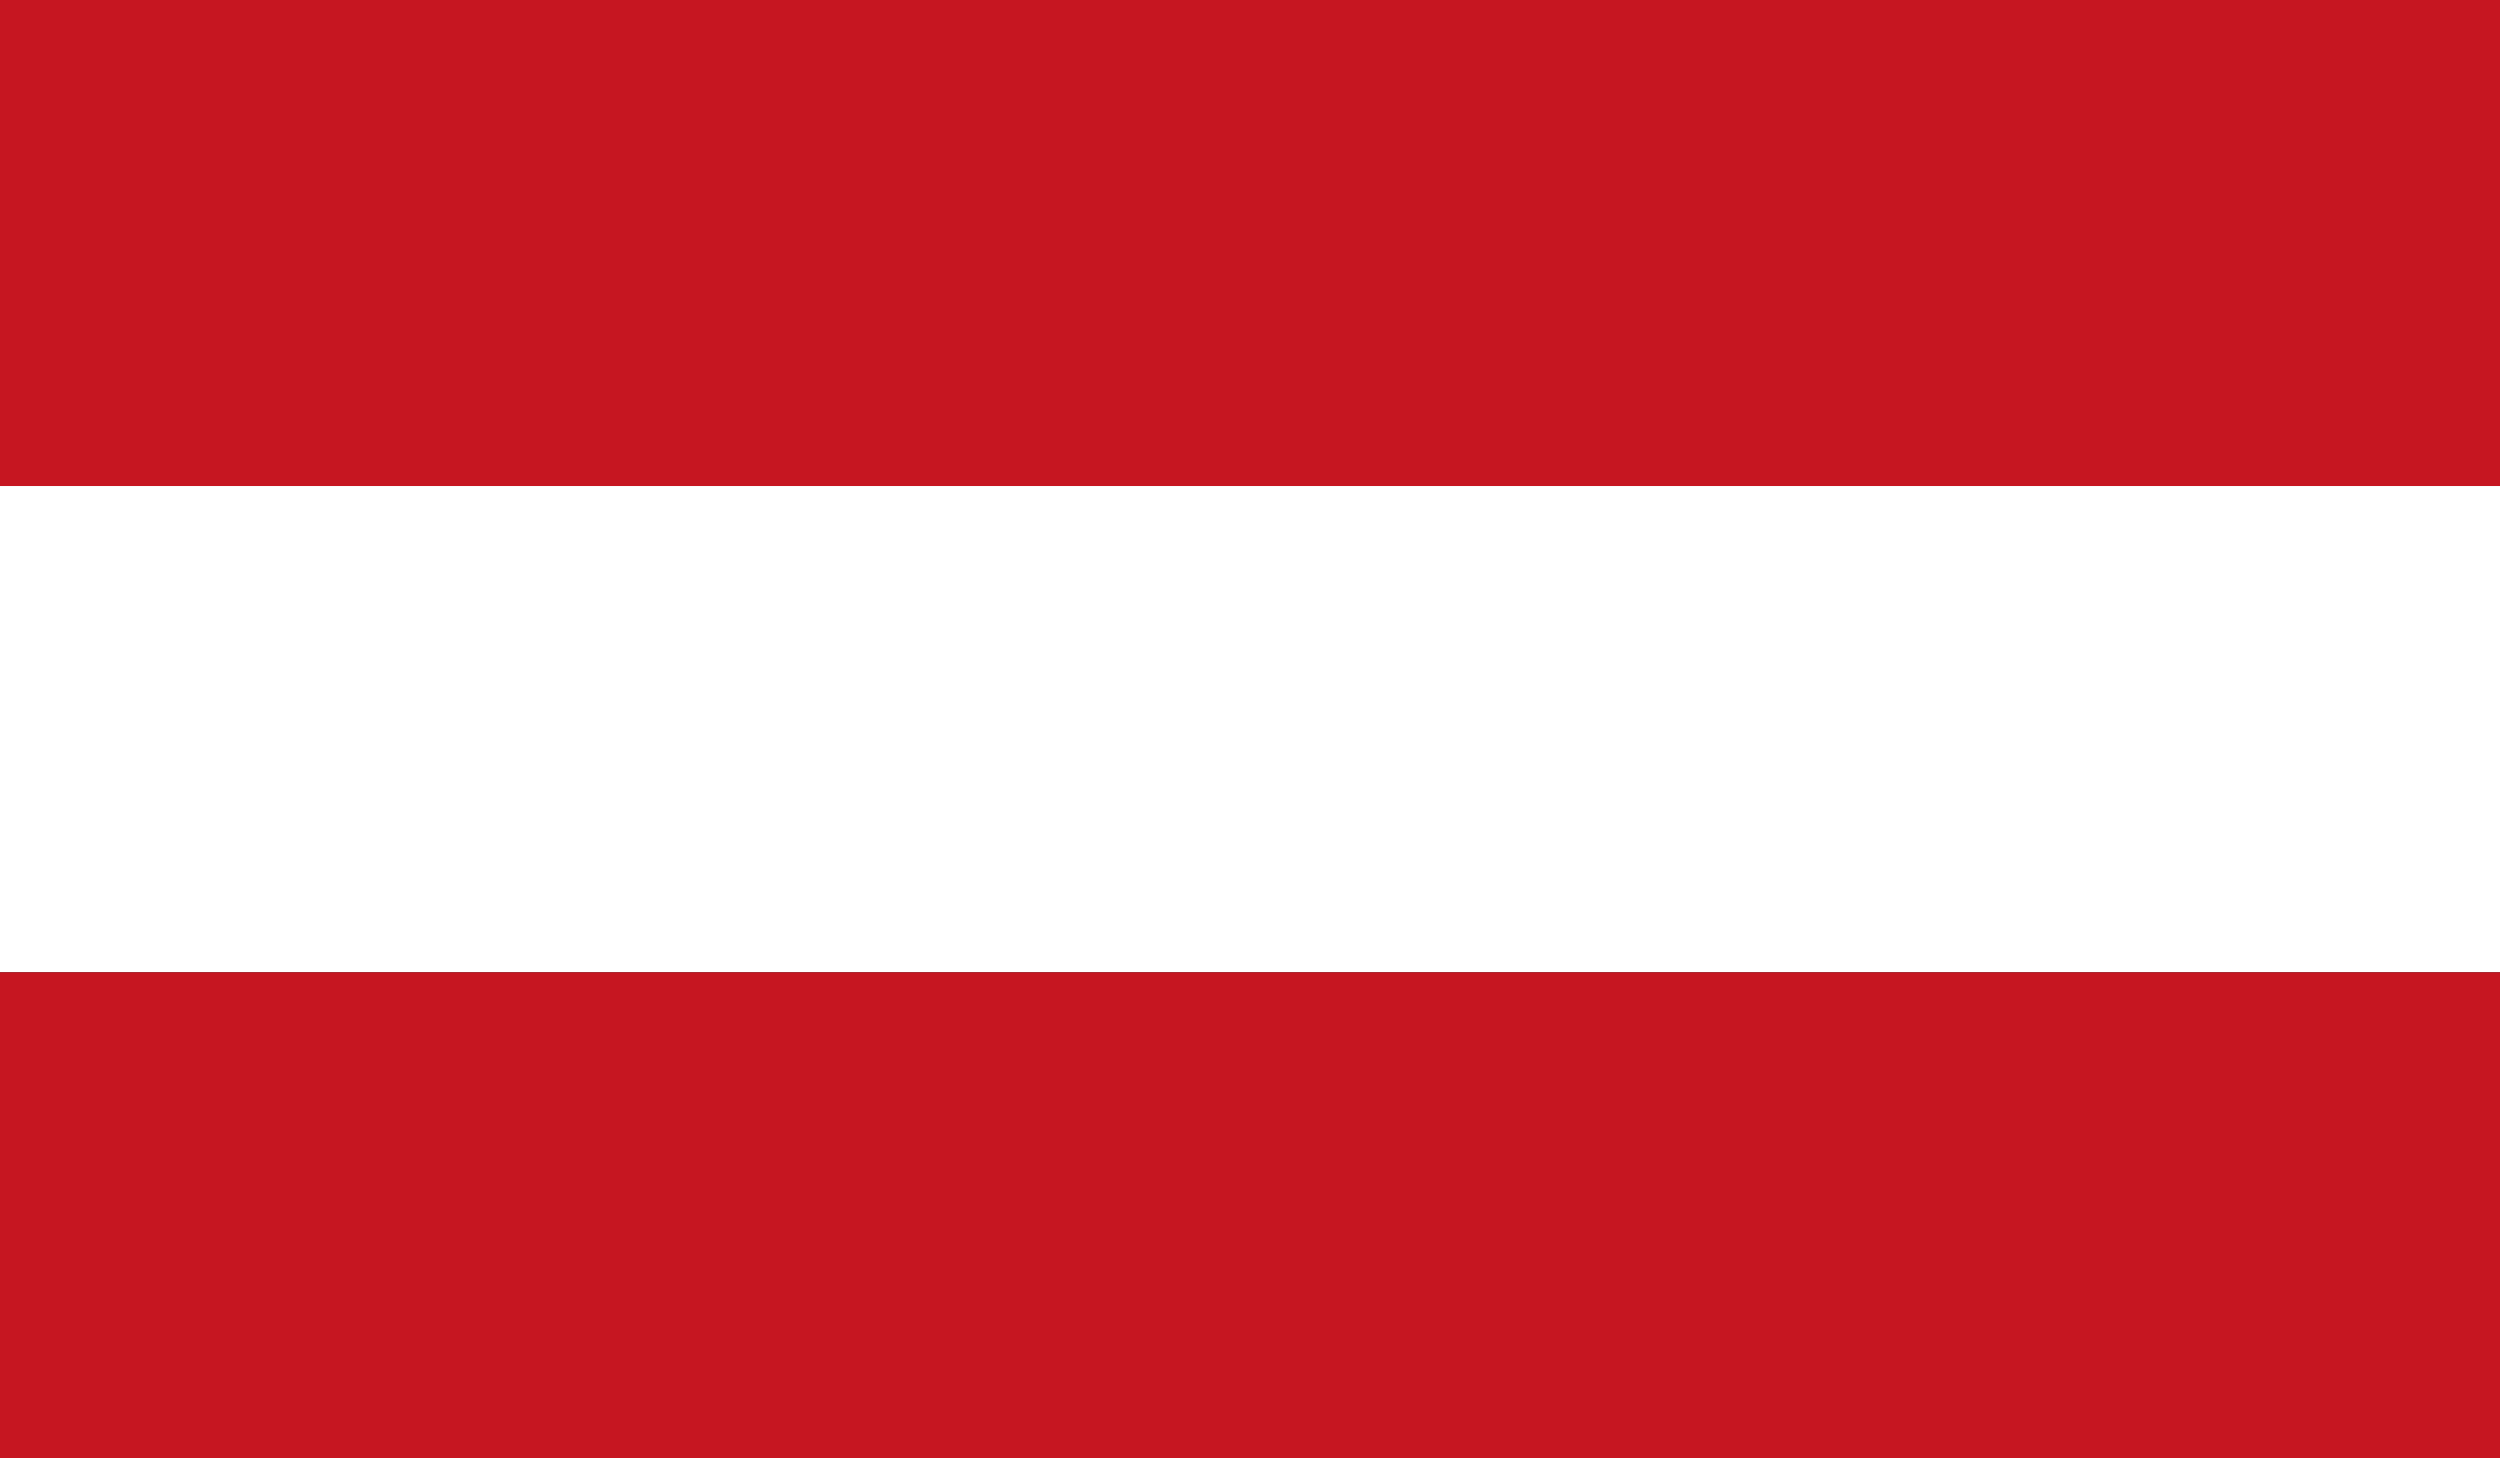 <svg xmlns="http://www.w3.org/2000/svg" xmlns:xlink="http://www.w3.org/1999/xlink" width="14.063" height="8.203" viewBox="0 0 14.063 8.203"><rect x="0" y="0" width="14.063" height="8.203" fill="#333333" stroke="none"/><switch><g><defs><path id="a" d="M0 0h14.063v8.203H0z"/></defs><clipPath id="b"><use xlink:href="#a" overflow="visible"/></clipPath><path clip-path="url(#b)" fill="#C61621" d="M0 0h14.063v2.734H0zm0 5.469h14.063v2.734H0z"/><path clip-path="url(#b)" fill="#FFF" d="M0 2.734h14.063v2.734H0z"/></g></switch></svg>